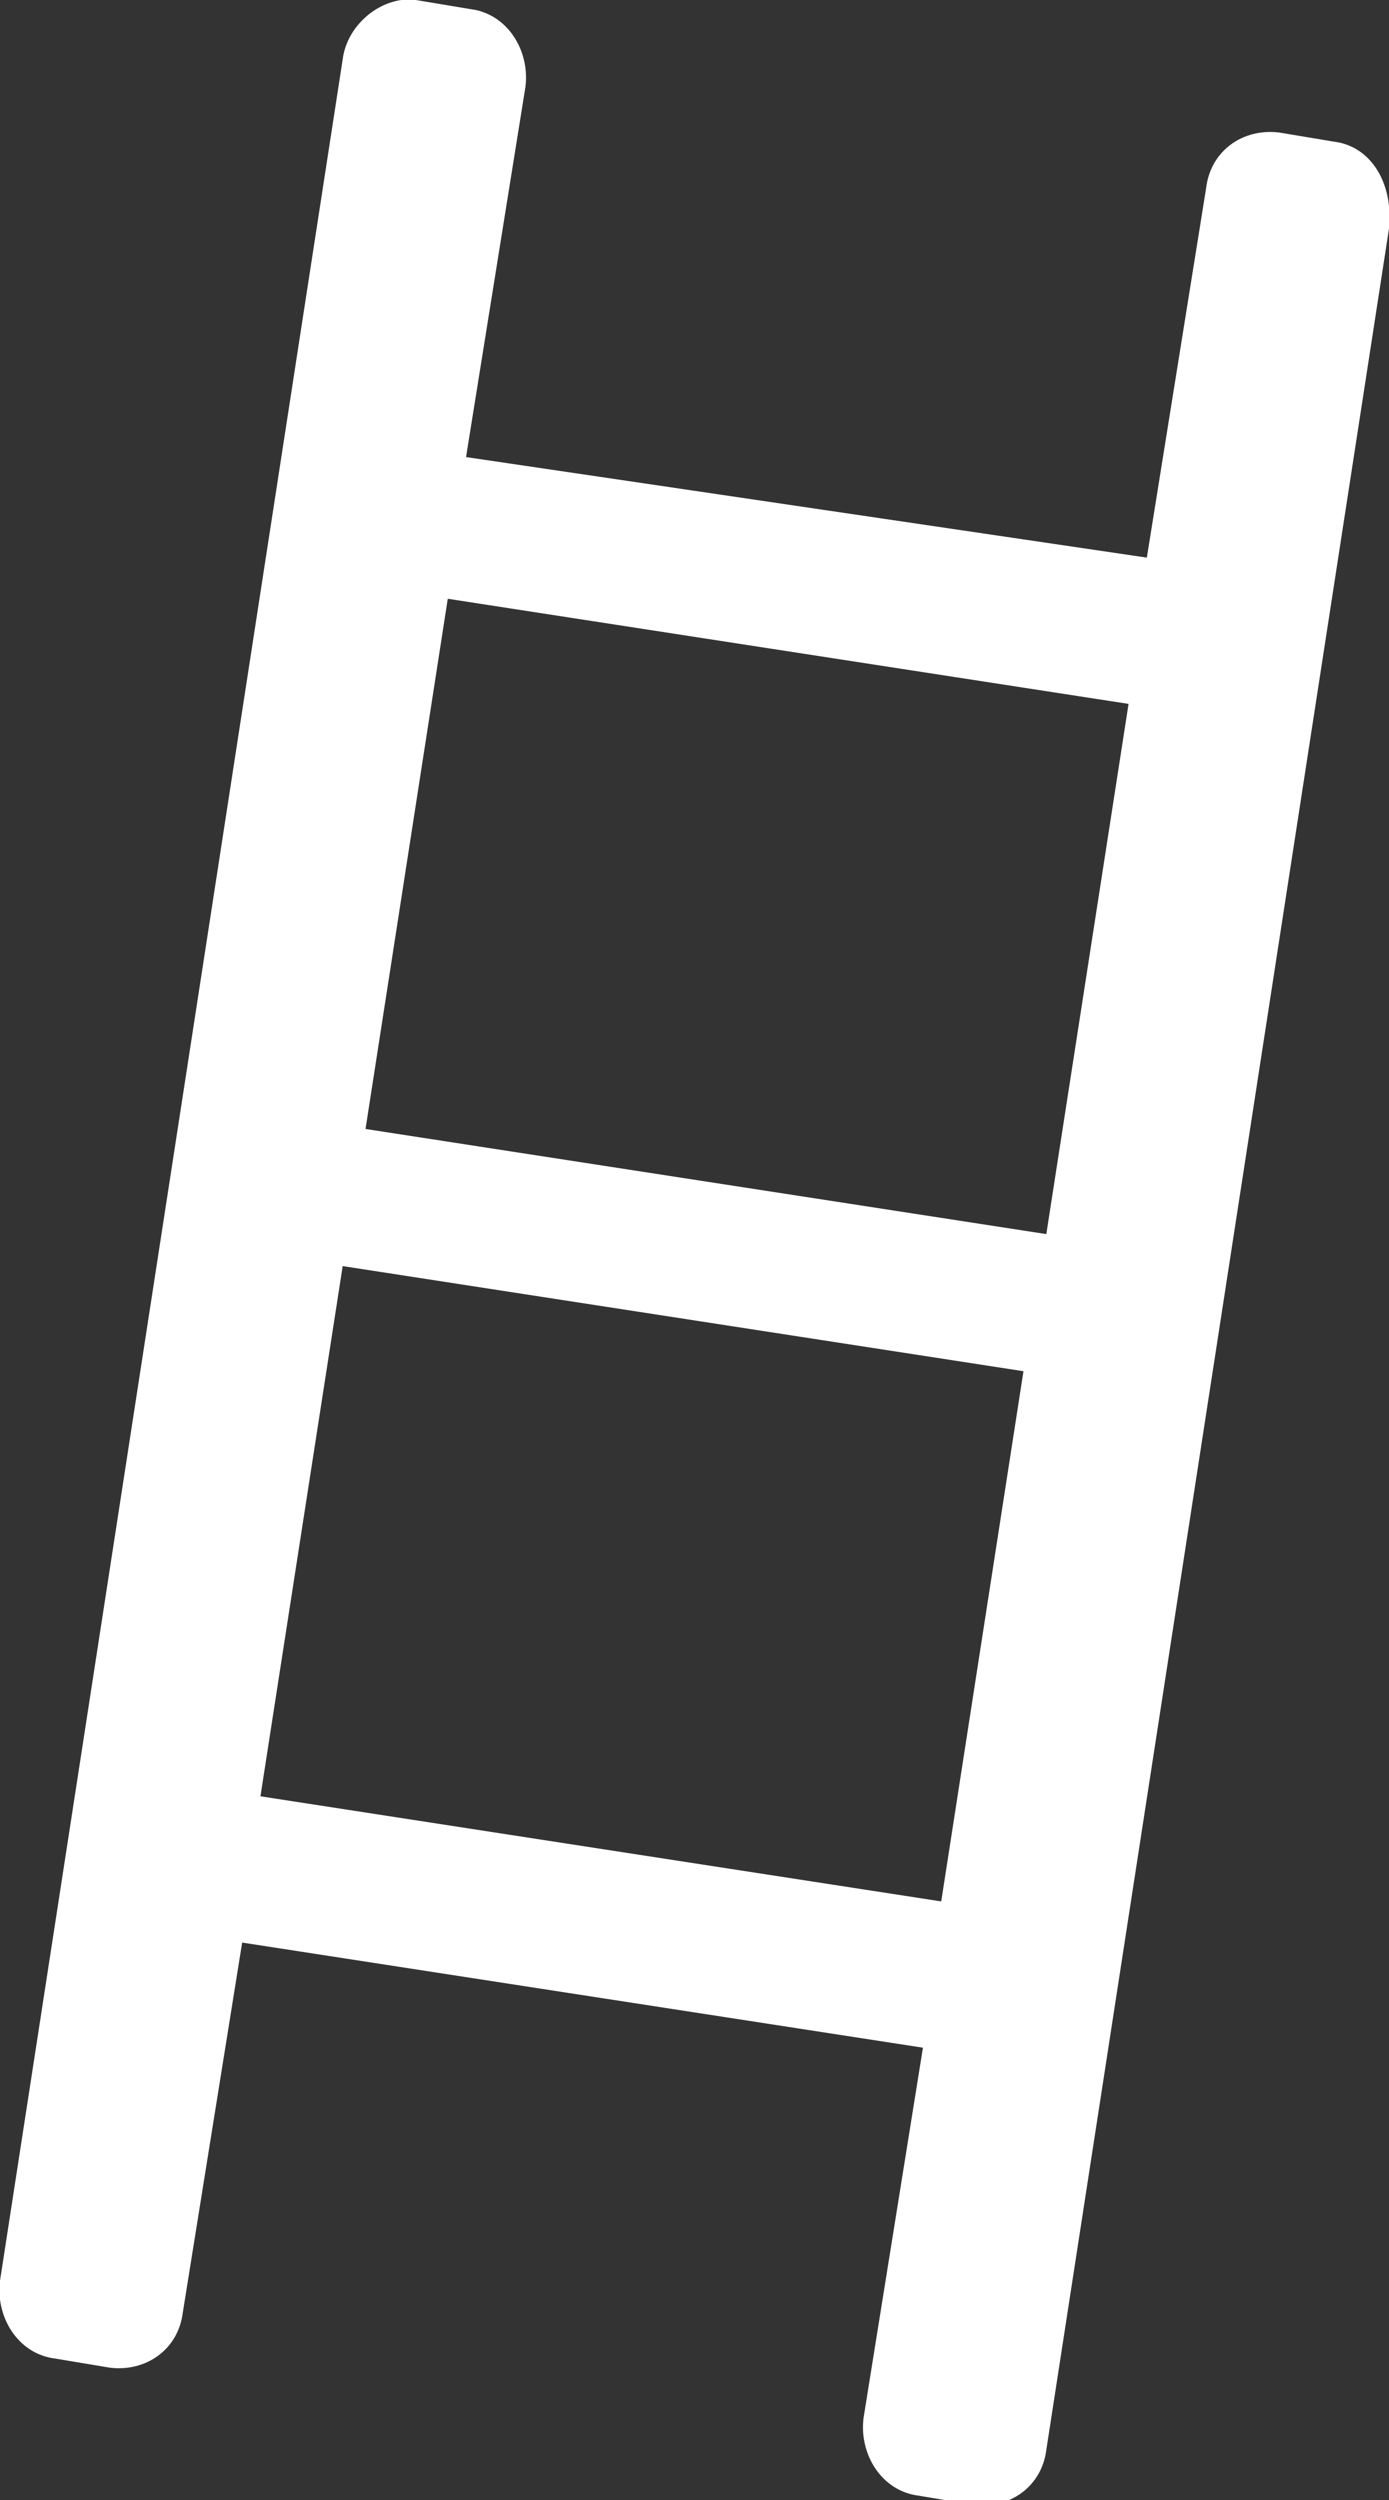<?xml version="1.0" encoding="utf-8"?>
<!-- Generator: Adobe Illustrator 22.0.1, SVG Export Plug-In . SVG Version: 6.00 Build 0)  -->
<svg version="1.1" id="Ebene_1" xmlns="http://www.w3.org/2000/svg" xmlns:xlink="http://www.w3.org/1999/xlink" x="0px" y="0px"
	 viewBox="0 0 30.4 54.7" style="enable-background:new 0 0 30.4 54.7;fill:#ffffff;" xml:space="preserve">
<rect x="0" y="0" width="30.4" height="54.7" fill="#333333" stroke="none"/>
<path d="M29.2,3.1L28,2.9c-0.8-0.1-1.5,0.4-1.6,1.2l-1.3,8.1L10.2,10l1.3-8.1c0.1-0.8-0.4-1.6-1.2-1.7L9.1,0
	C8.4-0.1,7.6,0.5,7.5,1.3L0,49.9c-0.1,0.8,0.4,1.6,1.2,1.7l1.2,0.2c0.8,0.1,1.5-0.4,1.6-1.2l1.3-8.1l14.9,2.3l-1.3,8.1
	c-0.1,0.8,0.4,1.6,1.2,1.7l1.2,0.2c0.8,0.1,1.5-0.4,1.6-1.2L30.4,5C30.5,4,30,3.2,29.2,3.1z M20.6,41.6L5.7,39.3l1.8-11.6L22.4,30
	L20.6,41.6z M22.9,27L8,24.7l1.8-11.6l14.9,2.3L22.9,27z"/>
</svg>
